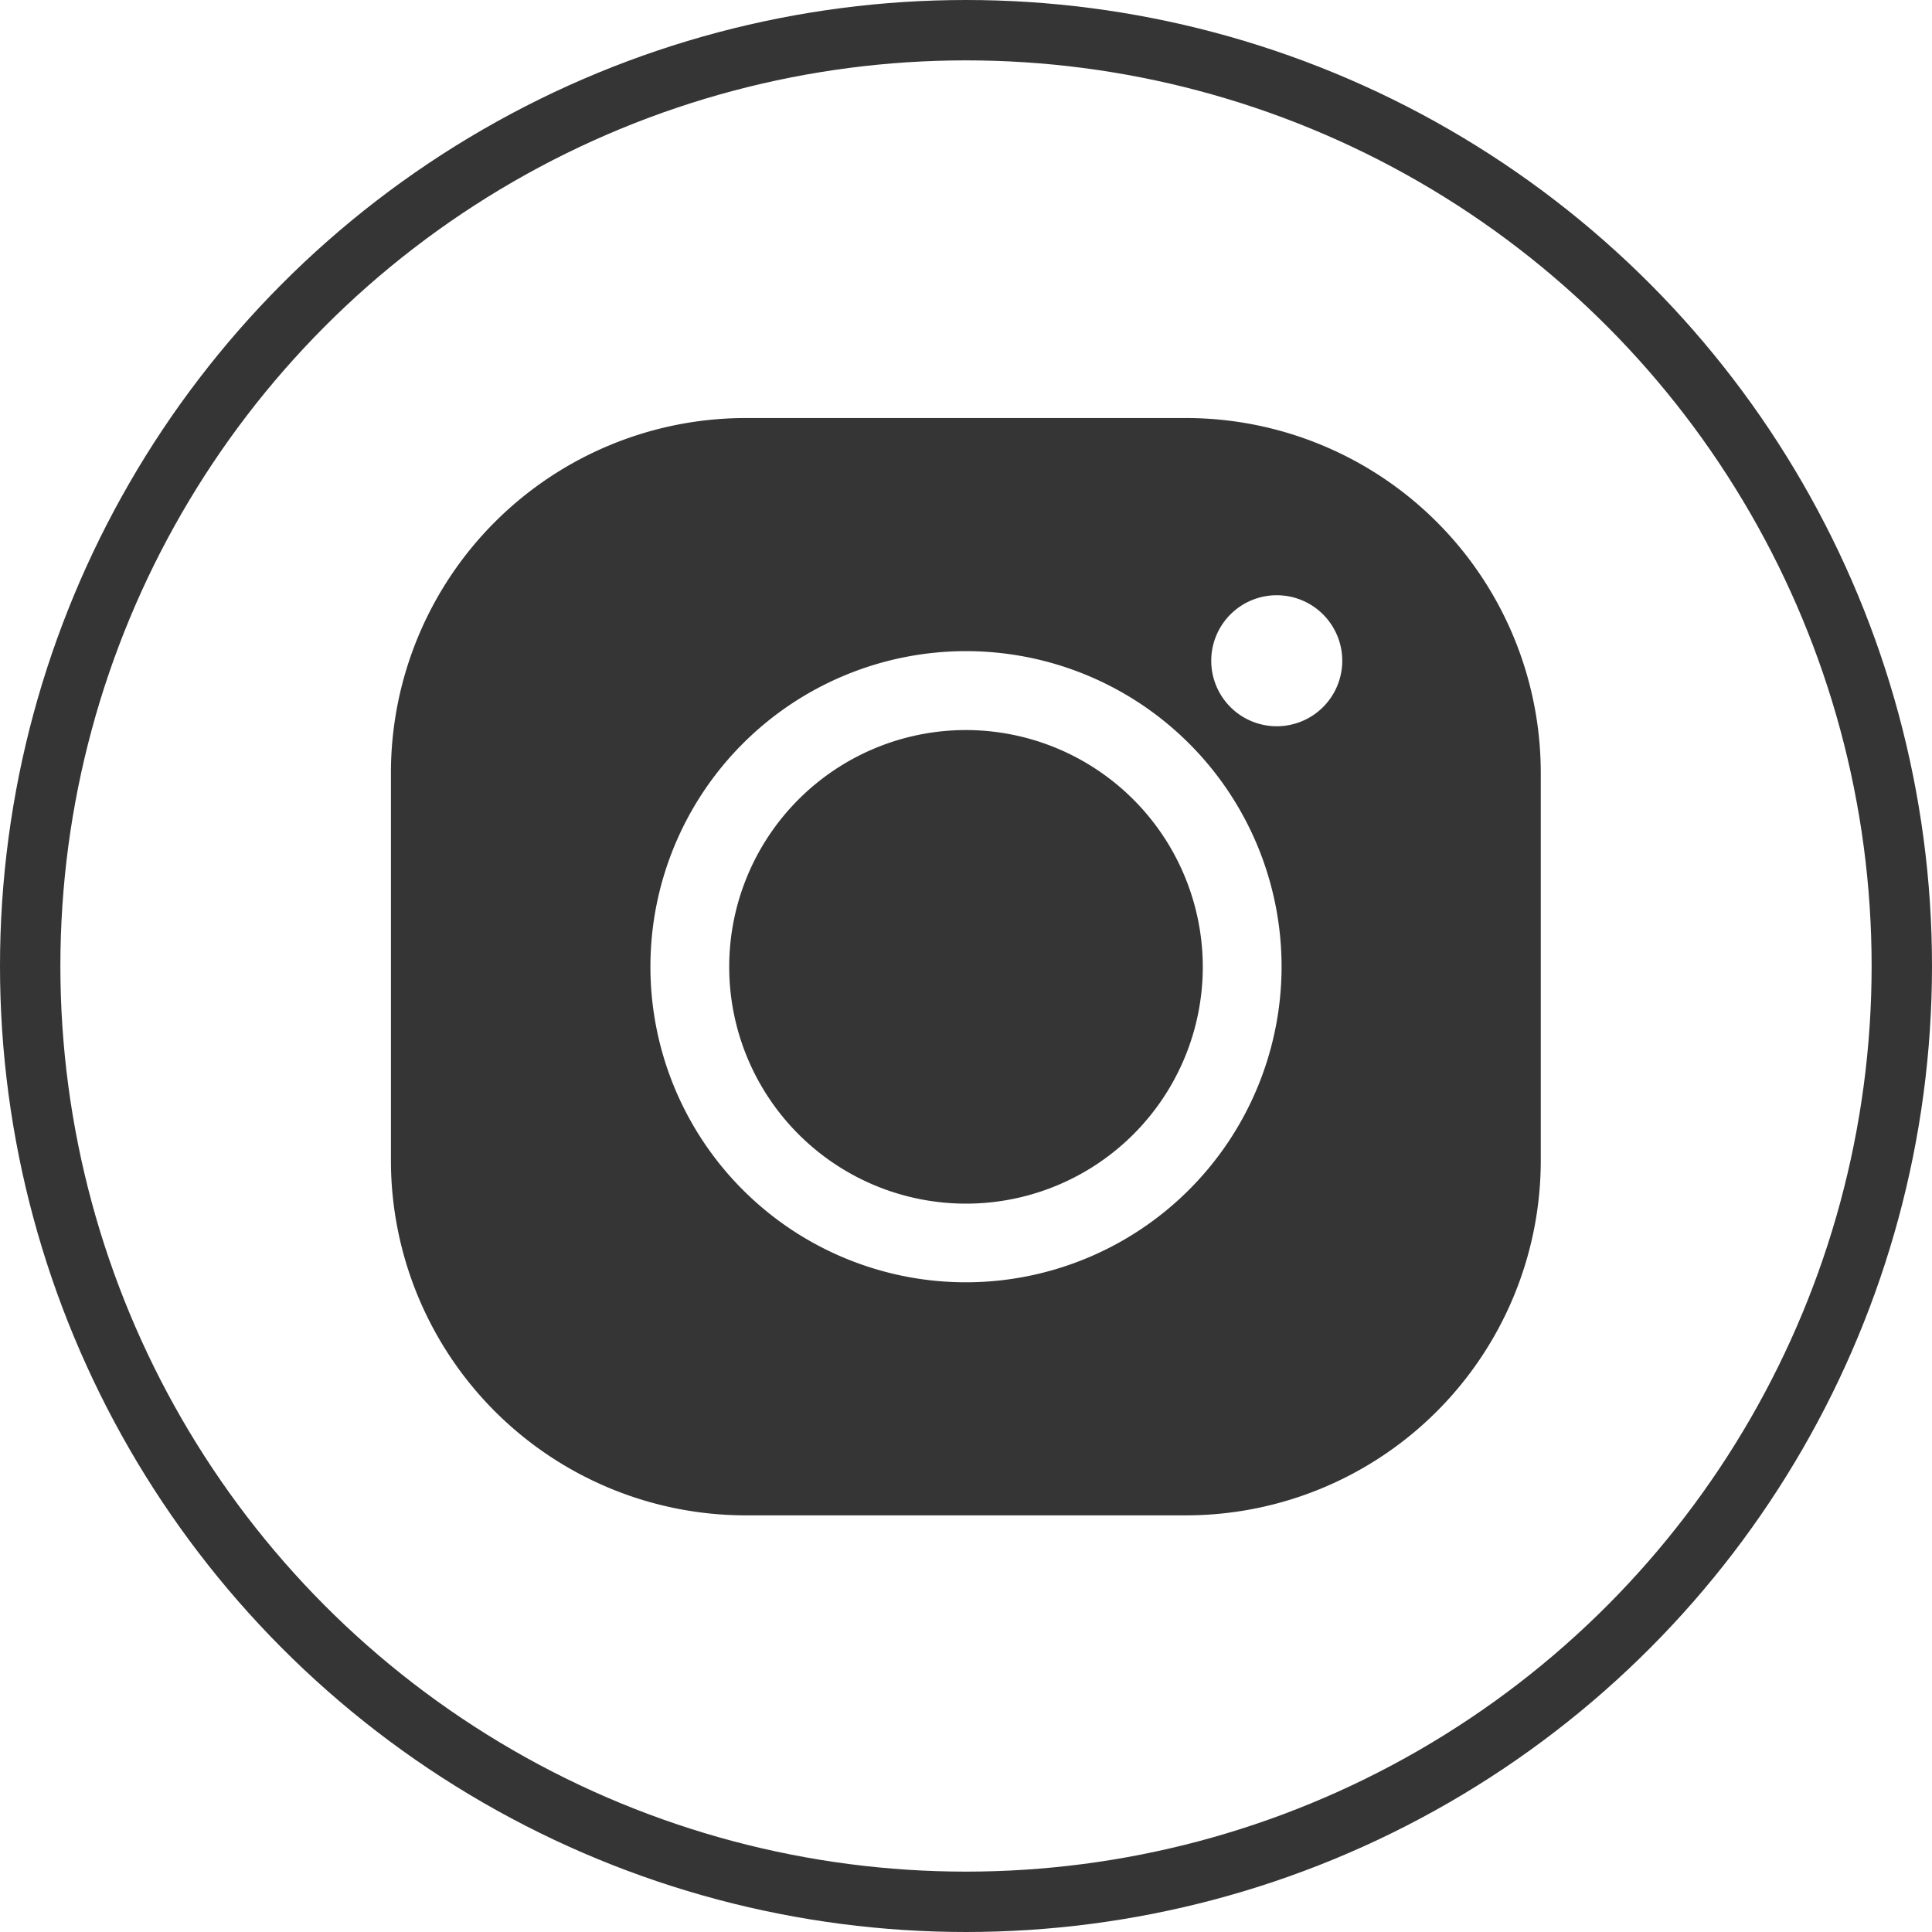 <svg id="ICON-Instagram" xmlns="http://www.w3.org/2000/svg" width="32" height="32" viewBox="0 0 32 32">
  <g id="Ellipse_4" data-name="Ellipse 4" fill="none" stroke="#353535" stroke-width="1">
    <circle cx="16" cy="16" r="16" stroke="none"/>
    <circle cx="16" cy="16" r="15.5" fill="none"/>
  </g>
  <g id="Groupe_38" data-name="Groupe 38" transform="translate(-66.258 -941.383)">
    <g id="Groupe_37" data-name="Groupe 37" transform="translate(72.737 948.307)">
      <path id="Tracé_74" data-name="Tracé 74" d="M110.035,979.1a3.922,3.922,0,1,0,3.922,3.922A3.927,3.927,0,0,0,110.035,979.1Z" transform="translate(-100.514 -973.932)" fill="#353535"/>
      <path id="Tracé_75" data-name="Tracé 75" d="M85.906,948.307h-7.3a5.879,5.879,0,0,0-5.873,5.872v6.43a5.88,5.88,0,0,0,5.873,5.873h7.3a5.879,5.879,0,0,0,5.872-5.873v-6.43A5.879,5.879,0,0,0,85.906,948.307Zm-3.648,14.315a5.227,5.227,0,1,1,5.227-5.228A5.233,5.233,0,0,1,82.258,962.622Zm5.148-9.21a1.085,1.085,0,1,1,1.084-1.084A1.085,1.085,0,0,1,87.405,953.412Z" transform="translate(-72.737 -948.307)" fill="#353535"/>
    </g>
  </g>
</svg>
